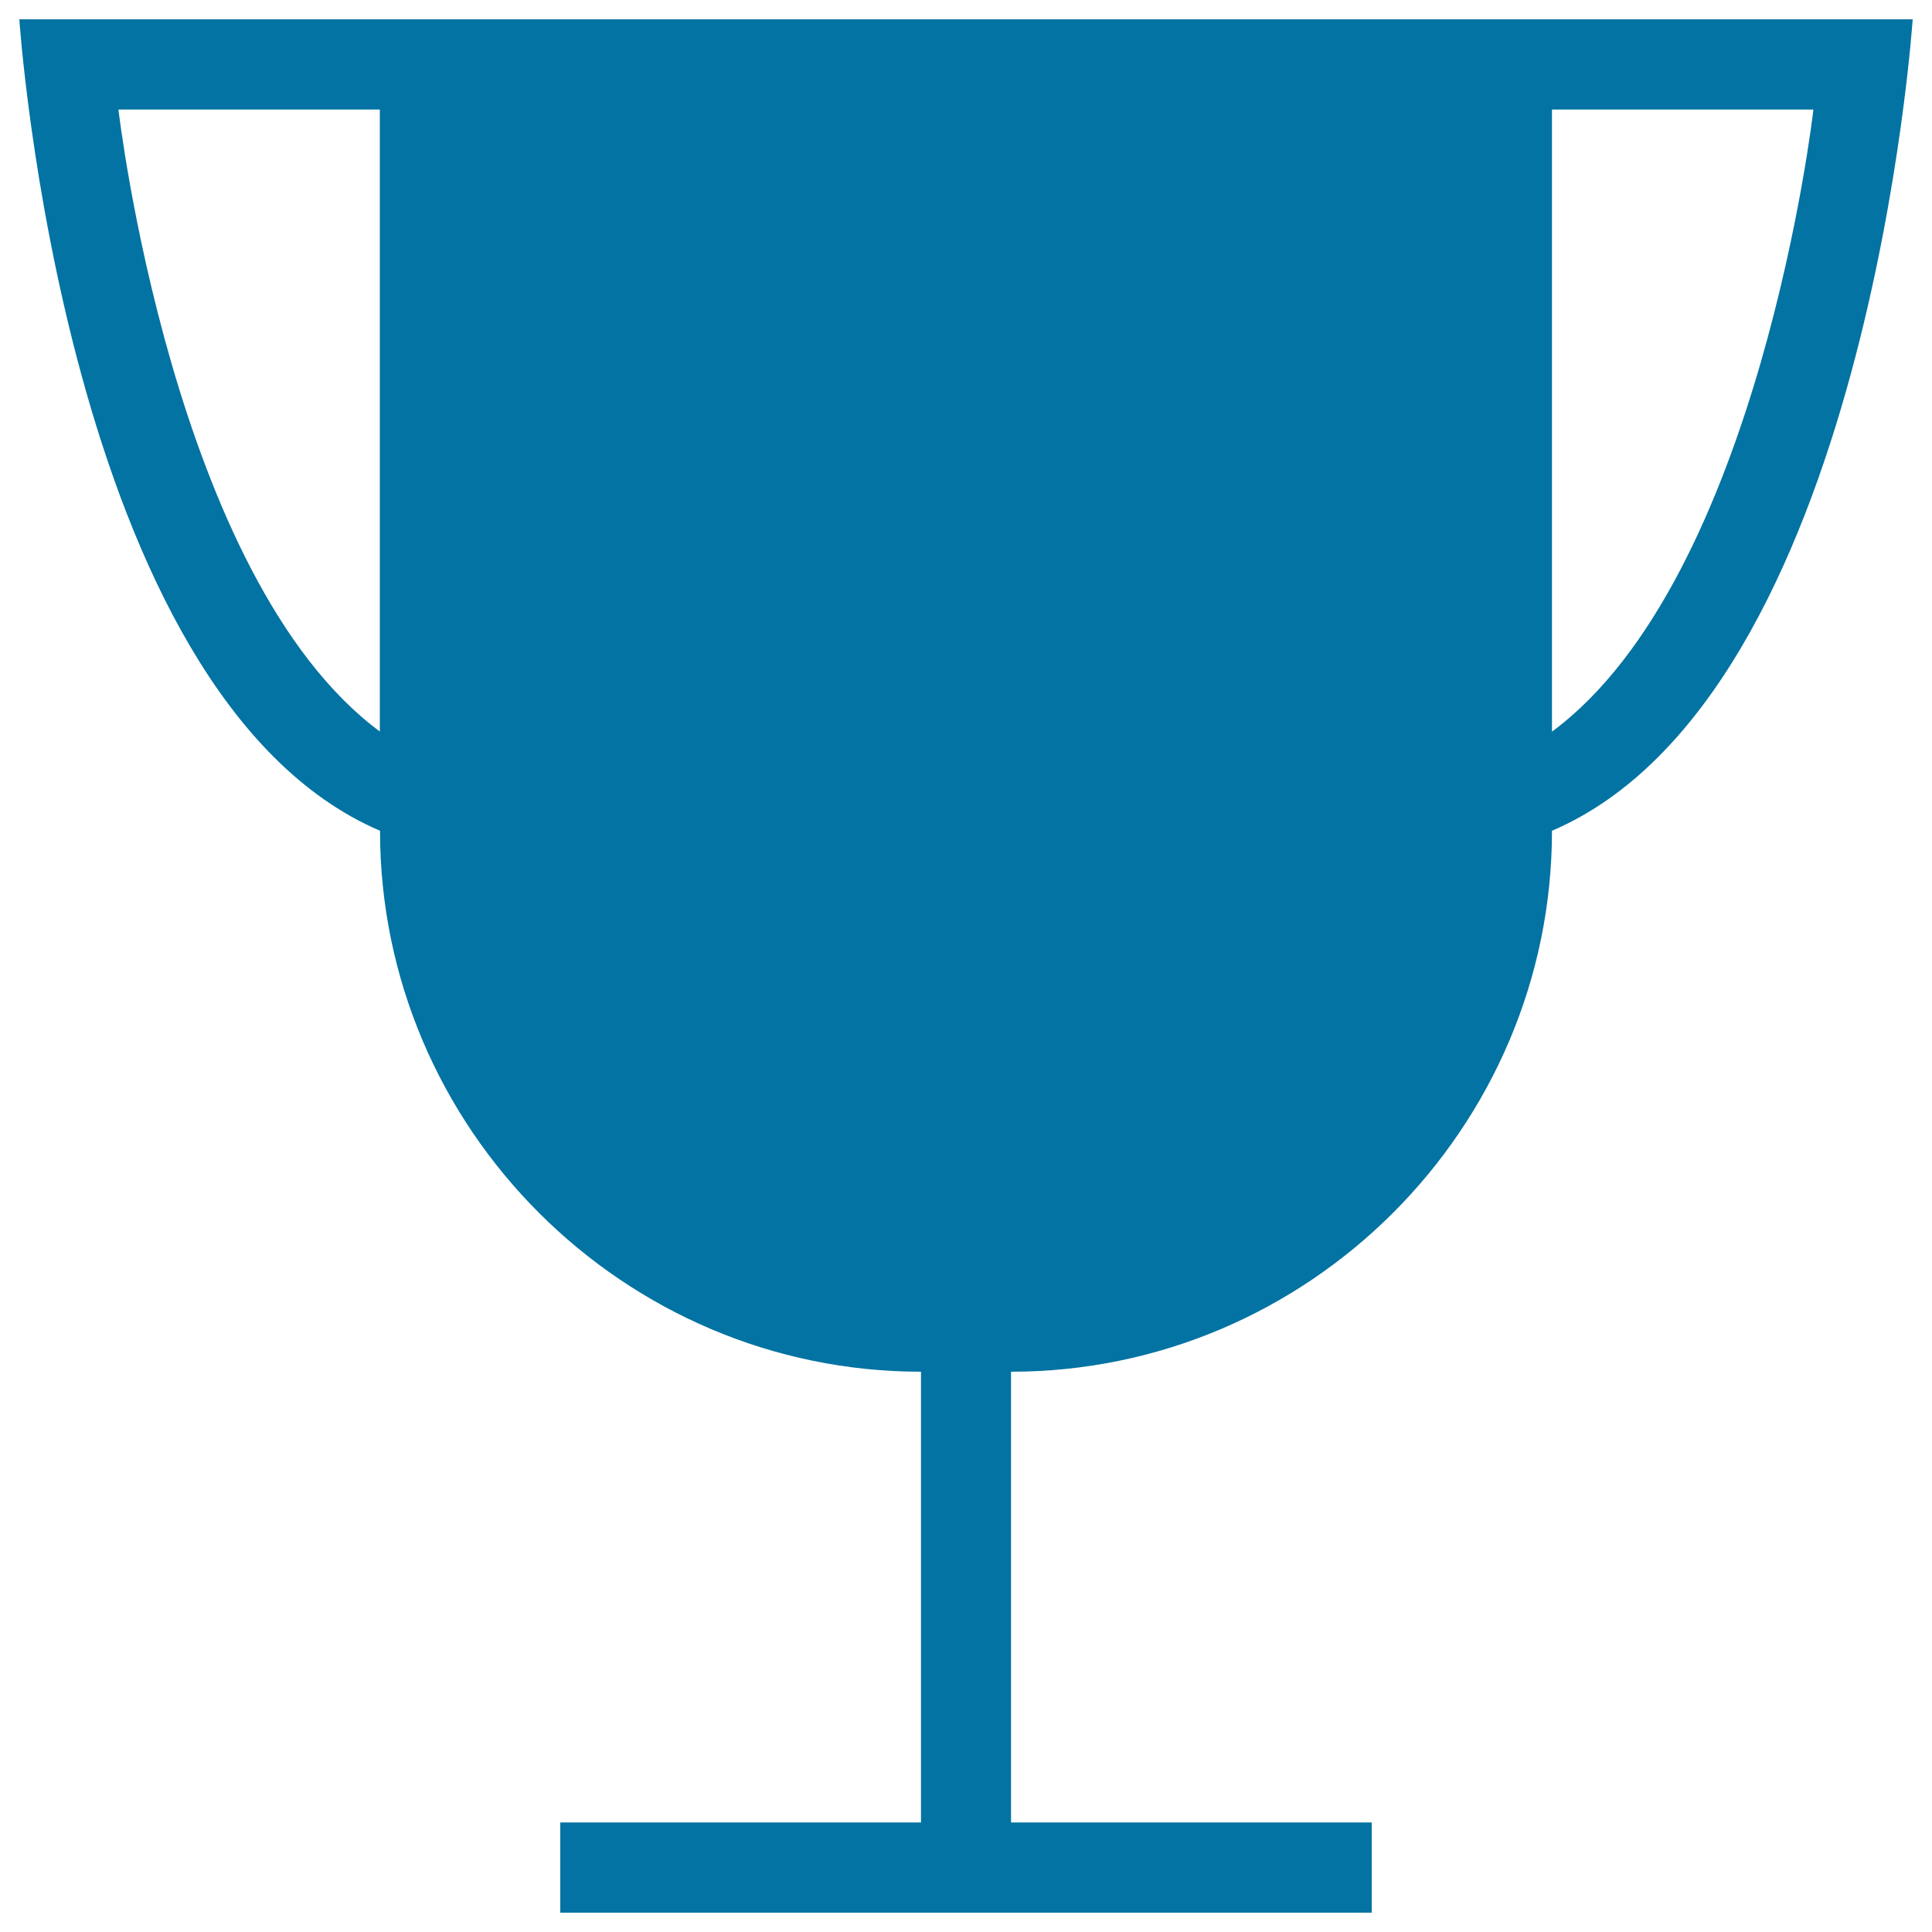 <svg xmlns="http://www.w3.org/2000/svg" viewBox="0 0 1000 1000" style="fill:#0273a2">
<title>Trophy Cup Black Silhouette Shape For Sports SVG icon</title>
<g><path d="M803.3,10H780H196.7H10c0,0,23.3,350,186.7,420l0,0c0,154,126,280,280,280v233.3H290V990h420v-46.7H523.3V710c154,0,280-126,280-280l0,0C966.7,360,990,10,990,10H803.3z M196.7,378.7C89.3,299.3,61.3,56.7,61.3,56.7h135.3V378.7z M803.3,378.7v-322h135.3C938.7,56.7,910.7,299.3,803.3,378.7z"/></g>
</svg>